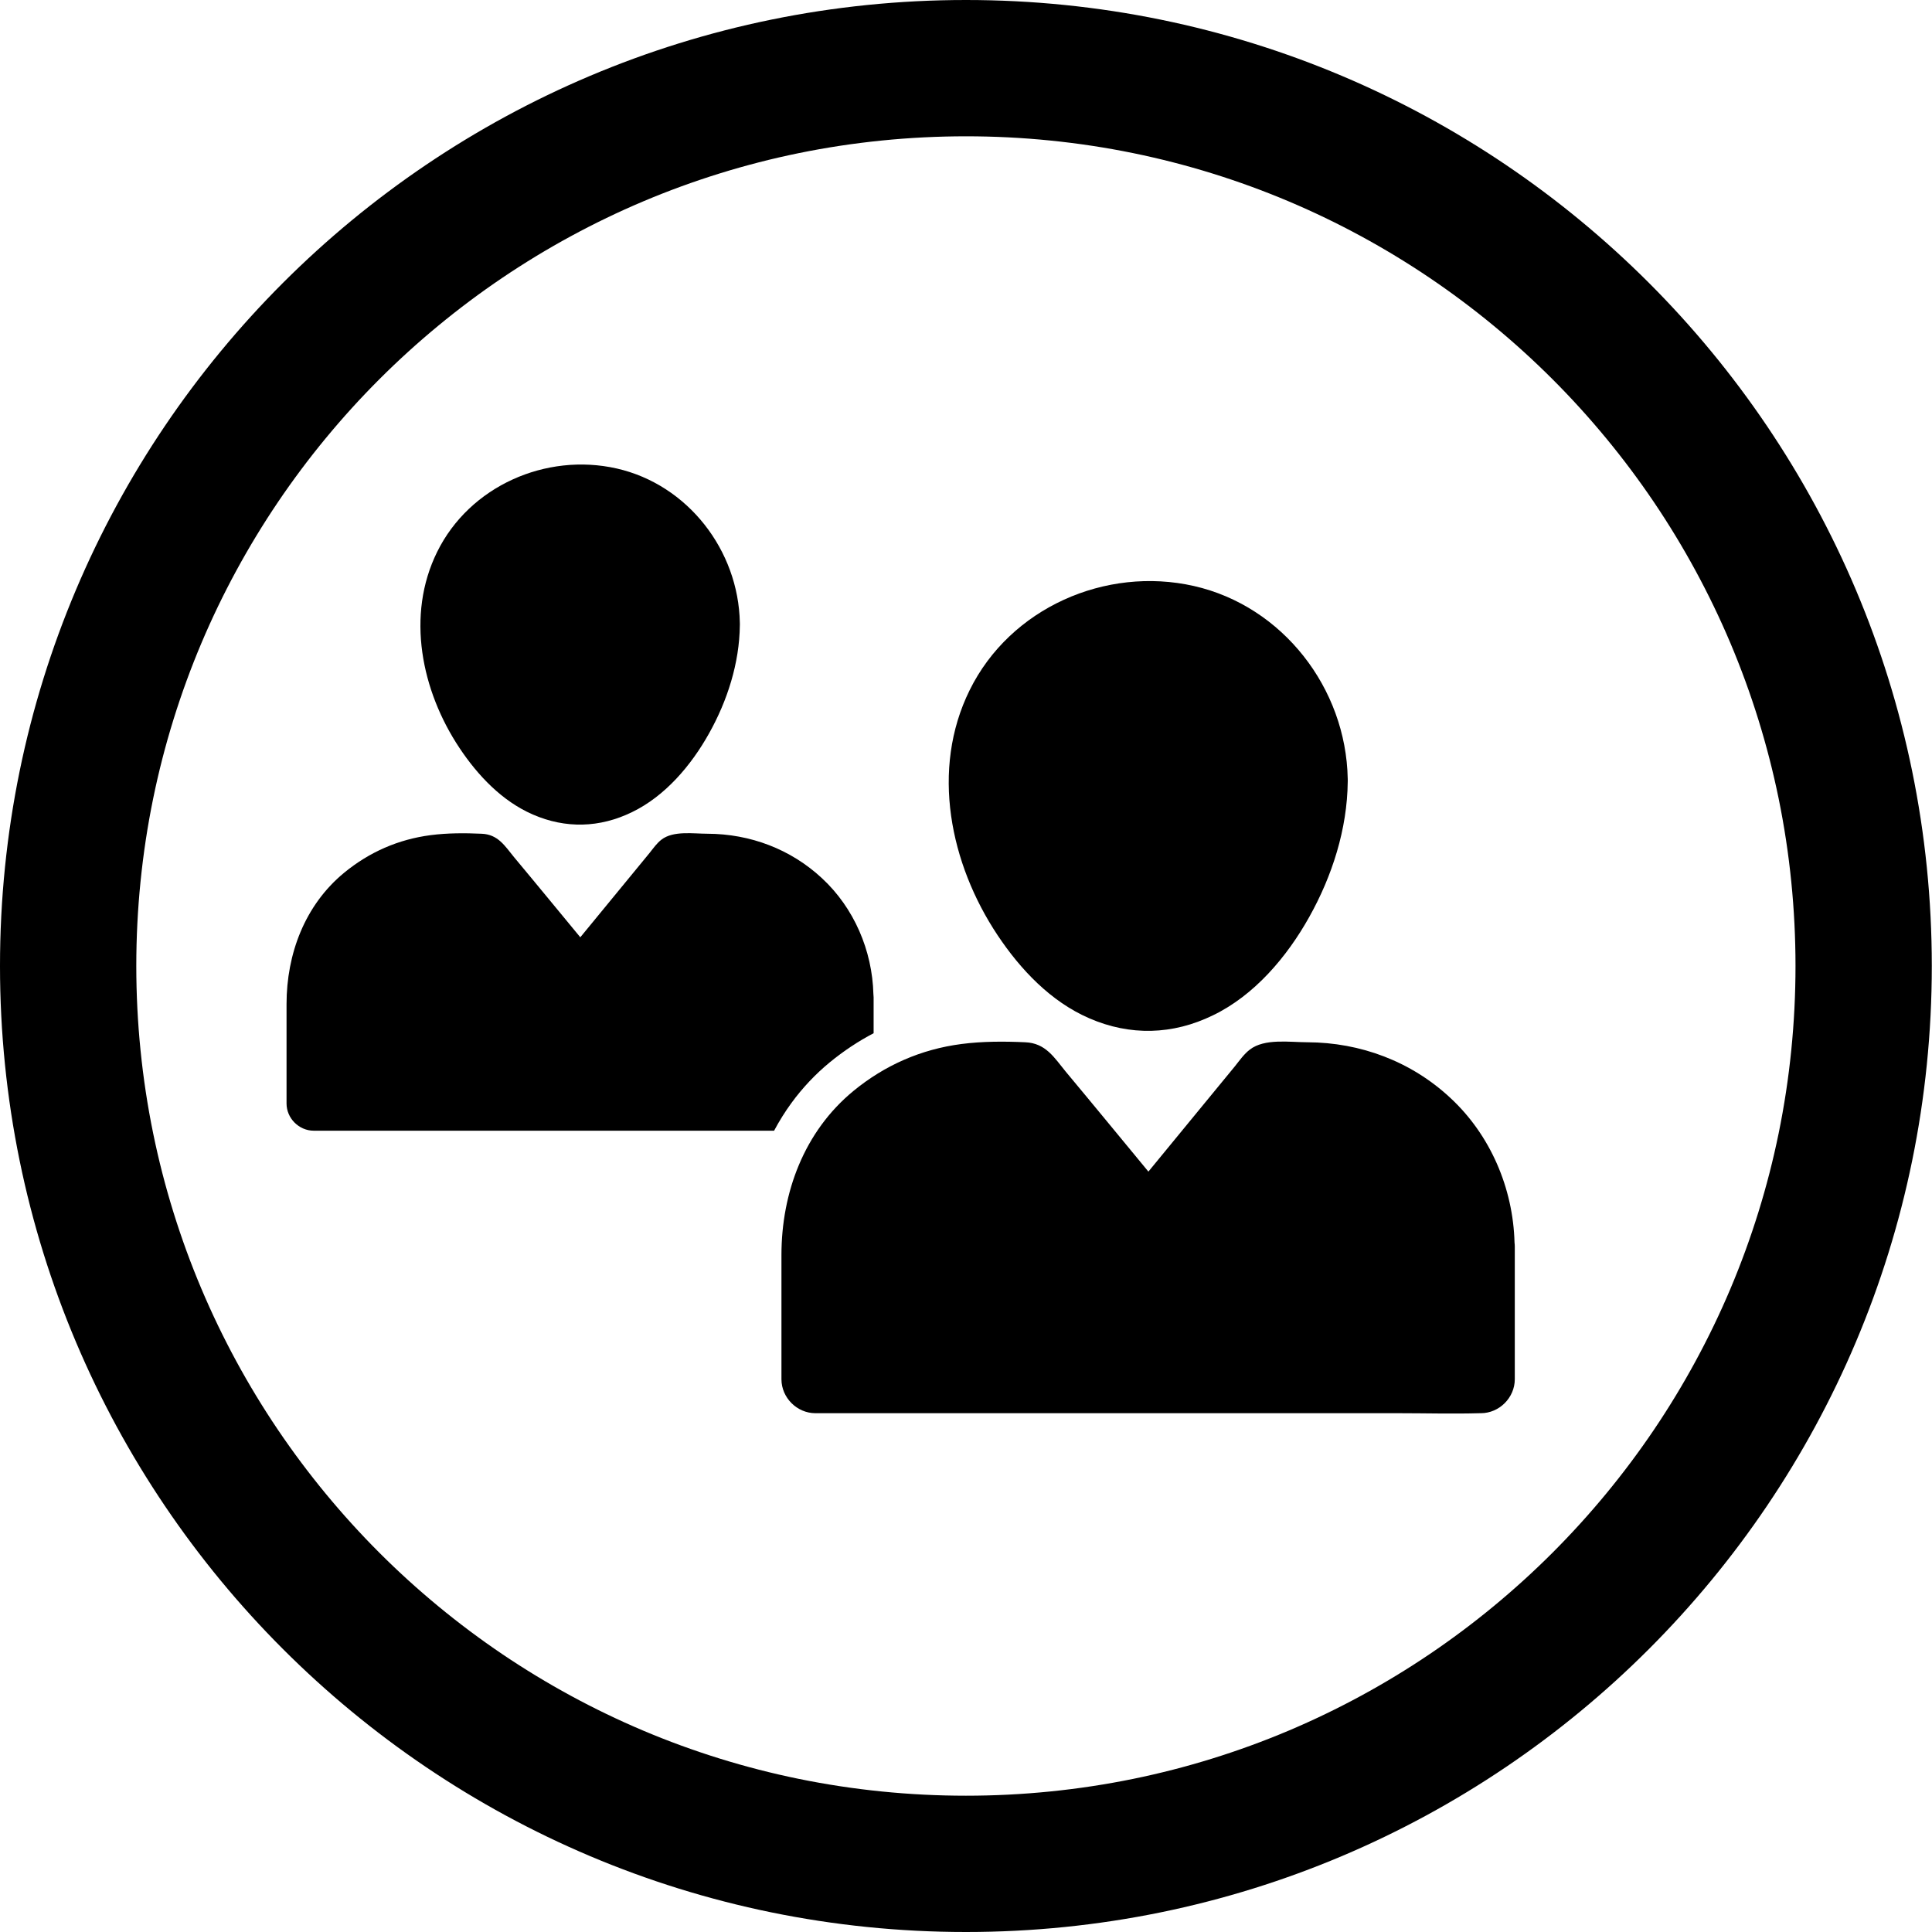 <?xml version="1.0" encoding="UTF-8"?>
<svg id="icon" xmlns="http://www.w3.org/2000/svg" viewBox="0 0 5669.29 5669.29">
  <path d="m2834.55,399.96c165.46,0,330.69,16.64,491.1,49.47,156.12,31.95,309.68,79.61,456.42,141.68,144.15,60.98,283.21,136.47,413.32,224.38,128.97,87.14,250.26,187.24,360.51,297.5,110.24,110.26,210.31,231.57,297.44,360.57,87.89,130.12,163.36,269.21,224.32,413.38,62.05,146.74,109.7,300.31,141.64,456.45,32.81,160.41,49.45,325.63,49.45,491.08s-16.64,330.71-49.45,491.14c-31.94,156.15-79.6,309.74-141.65,456.51-60.96,144.19-136.44,283.3-224.33,413.45-87.13,129.02-187.21,250.35-297.45,360.63-110.24,110.28-231.54,210.39-360.51,297.55-130.11,87.93-269.17,163.43-413.32,224.42-146.73,62.08-300.29,109.75-456.41,141.71-160.41,32.83-325.63,49.48-491.09,49.48s-330.67-16.65-491.08-49.48c-156.13-31.95-309.7-79.63-456.45-141.71-144.17-60.99-283.26-136.5-413.39-224.43-129-87.17-250.32-187.28-360.59-297.57-110.27-110.29-210.37-231.62-297.53-360.64-87.92-130.15-163.41-269.26-224.4-413.44-62.07-146.77-109.74-300.35-141.69-456.5-32.82-160.42-49.47-325.66-49.47-491.11s16.64-330.65,49.47-491.05c31.95-156.12,79.62-309.69,141.68-456.43,60.98-144.17,136.47-283.25,224.39-413.38,87.15-129,187.25-250.31,297.52-360.58,110.27-110.27,231.59-210.36,360.59-297.51,130.13-87.91,269.22-163.41,413.39-224.39,146.75-62.07,300.33-109.74,456.46-141.69,160.41-32.82,325.64-49.47,491.09-49.47M2834.55,0C1269.03,0,0,1269.03,0,2834.45s1269.03,2834.84,2834.55,2834.84,2834.16-1269.32,2834.16-2834.84S4400.16,0,2834.55,0h0Z"/>
  <g>
    <path d="m1563.53,2390.1c96.16,41.93,196.42,39.19,290.77-6.84,97.53-46.94,174.1-137.64,226.05-230.61,54.16-96.59,89.53-207.03,90.65-318.05.02-.93.05-1.85.05-2.78,0-.07,0-.13,0-.2,0-.09,0-.18,0-.27.02-1.42-.02-2.84-.09-4.25-3.96-211.89-152.32-404.89-361.31-452.39-207.37-46.94-431.59,51.5-526.84,244.73-92.06,186.4-46.03,407.89,65.63,575.61,53.78,80.67,124.87,155.86,215.11,195.06Z"/>
    <path d="m2322.29,3236.73c32.47-44.48,70.42-84.71,112.78-119.57l.05-.04.05-.04c40.3-33.08,83.32-61.62,128.37-85.18v-105.45c0-3.15-.23-6.27-.63-9.38-3.34-128-56.83-252.99-151.14-340.18-91.6-85.23-210.56-129.89-335.43-130.35-41.47,0-100.72-9.57-135.36,17.32-13.67,10.48-23.7,25.07-34.64,38.74-48.77,59.7-97.99,118.95-146.75,178.66-19,23.12-37.89,46.13-56.77,69.14-31.63-38.46-63.22-76.82-94.98-115.16-33.27-40.11-66.08-80.21-99.35-119.86-26.89-32.81-46.94-67-95.25-68.82-48.77-2.28-100.72-2.28-149.49,4.1-94.8,12.31-180.02,49.68-253.85,110.29-115.76,95.25-169.08,238.81-169.08,385.56v291.68c0,43.3,36.46,79.76,79.76,79.76h1350.93c15.13-28.44,32.11-55.61,50.79-81.21Z"/>
  </g>
  <path d="m3196.01,2987.93c120.12,52.37,245.36,48.96,363.21-8.54,121.83-58.64,217.47-171.93,282.37-288.06,67.65-120.65,111.83-258.61,113.23-397.29.03-1.16.07-2.31.06-3.48,0-.08,0-.16,0-.24,0-.11,0-.23,0-.34.02-1.78-.03-3.55-.11-5.31-4.95-264.68-190.27-505.76-451.33-565.1-259.03-58.64-539.12,64.33-658.1,305.71-115,232.84-57.5,509.51,81.98,719.01,67.18,100.76,155.98,194.7,268.7,243.65Z"/>
  <path d="m4444.25,3646.19c-4.17-159.89-70.98-316.02-188.8-424.94-114.43-106.46-263.02-162.25-419-162.82-51.81,0-125.81-11.95-169.08,21.63-17.08,13.09-29.6,31.31-43.27,48.39-60.91,74.58-122.4,148.58-183.31,223.17-23.74,28.88-47.33,57.62-70.92,86.36-39.51-48.04-78.97-95.96-118.65-143.85-41.56-50.1-82.55-100.2-124.11-149.73-33.59-40.99-58.64-83.69-118.98-85.96-60.91-2.85-125.81-2.85-186.73,5.12-118.41,15.37-224.87,62.05-317.1,137.76-144.6,118.99-211.21,298.31-211.21,481.62v364.35c0,54.08,45.54,99.63,99.63,99.63h1711.85c79.13,0,158.26,2.28,237.4,0h3.42c54.08,0,99.63-45.54,99.63-99.63v-389.39c0-3.93-.29-7.84-.78-11.72Z"/>
</svg>
